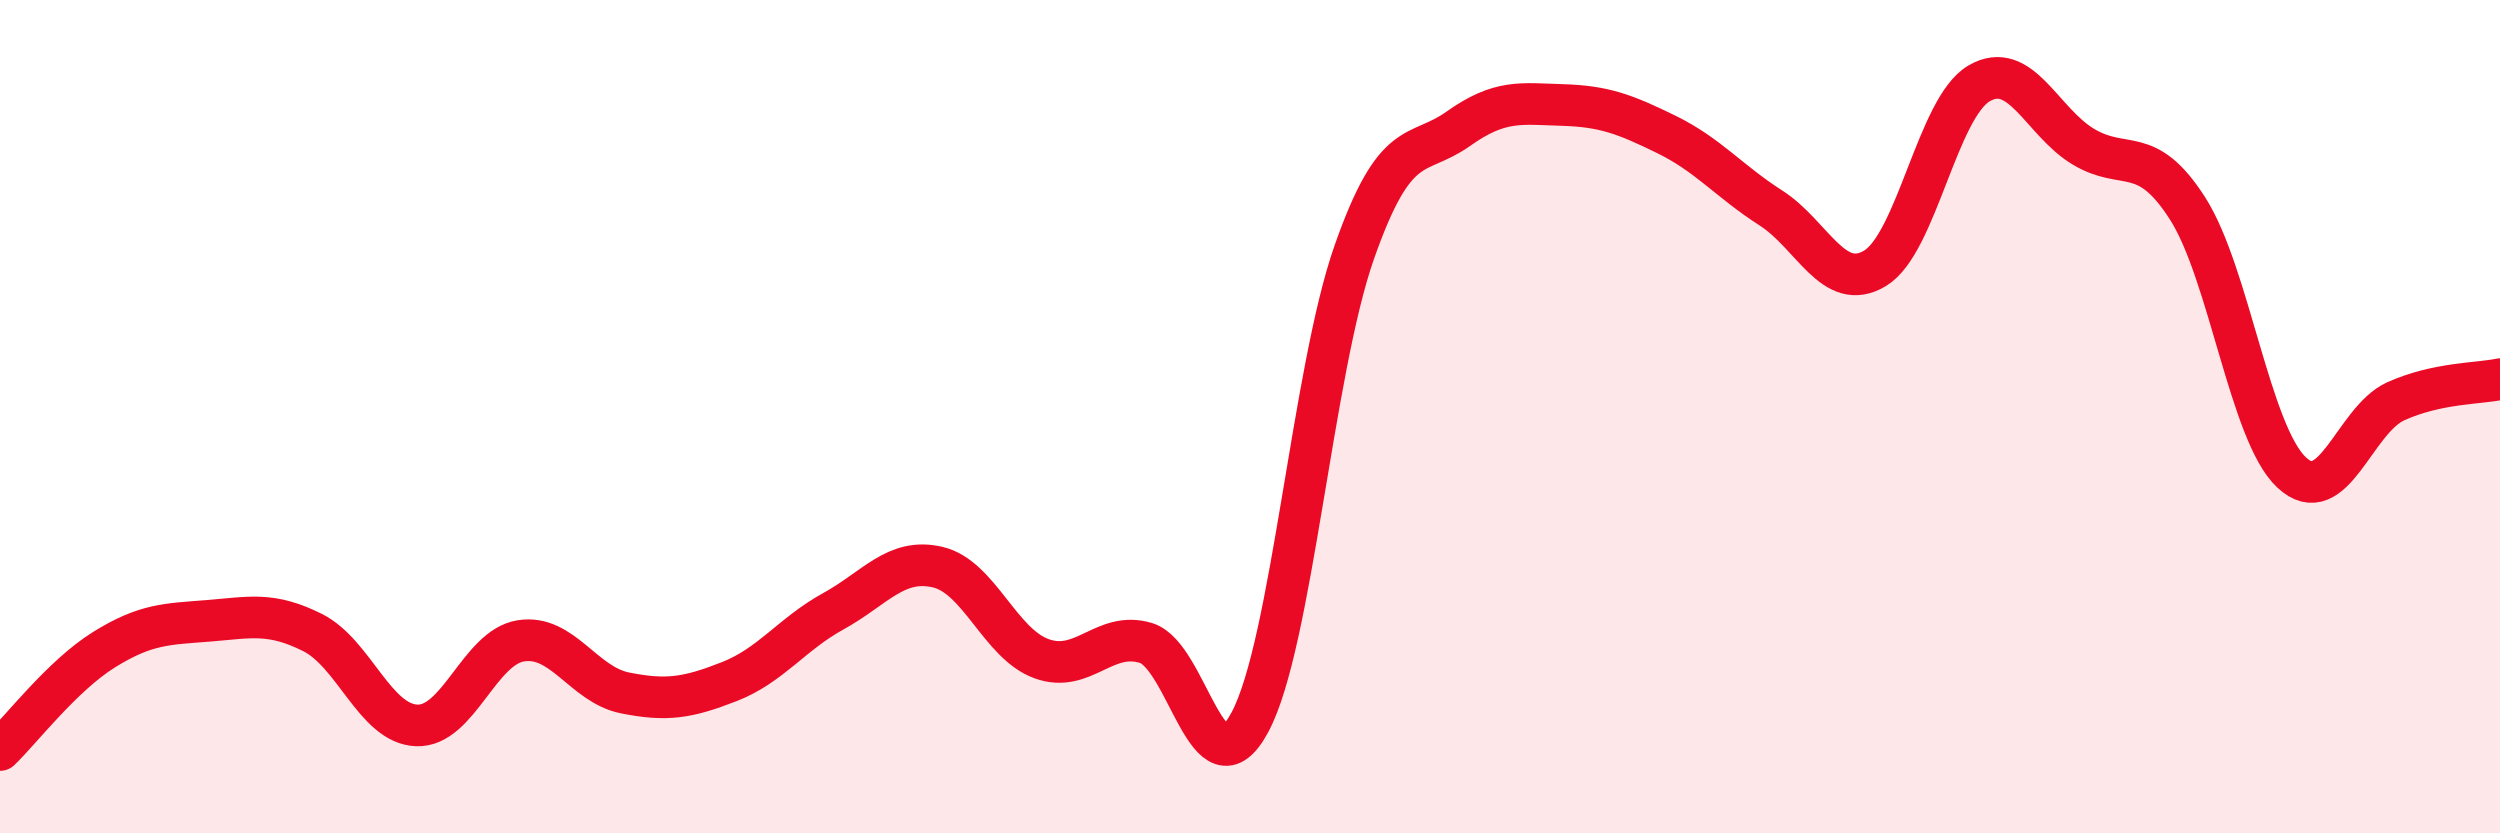 
    <svg width="60" height="20" viewBox="0 0 60 20" xmlns="http://www.w3.org/2000/svg">
      <path
        d="M 0,18 C 0.5,17.52 1.5,16.21 2.5,15.59 C 3.5,14.97 4,14.98 5,14.9 C 6,14.82 6.5,14.68 7.5,15.18 C 8.5,15.68 9,17.37 10,17.41 C 11,17.45 11.5,15.54 12.5,15.38 C 13.5,15.22 14,16.43 15,16.63 C 16,16.83 16.5,16.75 17.5,16.36 C 18.5,15.97 19,15.22 20,14.67 C 21,14.12 21.5,13.38 22.5,13.61 C 23.5,13.84 24,15.45 25,15.81 C 26,16.17 26.5,15.13 27.5,15.43 C 28.5,15.73 29,19.2 30,17.33 C 31,15.46 31.5,8.91 32.5,6.06 C 33.5,3.21 34,3.8 35,3.09 C 36,2.38 36.5,2.49 37.5,2.52 C 38.5,2.55 39,2.74 40,3.23 C 41,3.72 41.5,4.35 42.5,4.99 C 43.5,5.63 44,7.04 45,6.44 C 46,5.84 46.5,2.58 47.5,2 C 48.5,1.42 49,2.92 50,3.52 C 51,4.12 51.5,3.44 52.5,5 C 53.5,6.56 54,10.41 55,11.34 C 56,12.27 56.5,10.08 57.5,9.63 C 58.5,9.18 59.5,9.21 60,9.1L60 20L0 20Z"
        fill="#EB0A25"
        opacity="0.1"
        stroke-linecap="round"
        stroke-linejoin="round"
      />
      <path
        d="M 0,18 C 0.5,17.52 1.5,16.21 2.5,15.59 C 3.5,14.97 4,14.98 5,14.9 C 6,14.82 6.5,14.68 7.5,15.18 C 8.5,15.68 9,17.37 10,17.41 C 11,17.45 11.5,15.54 12.5,15.38 C 13.5,15.22 14,16.43 15,16.63 C 16,16.83 16.5,16.75 17.5,16.36 C 18.5,15.97 19,15.22 20,14.67 C 21,14.12 21.5,13.38 22.5,13.61 C 23.5,13.84 24,15.45 25,15.81 C 26,16.17 26.5,15.13 27.5,15.43 C 28.5,15.73 29,19.2 30,17.33 C 31,15.46 31.5,8.91 32.5,6.06 C 33.5,3.21 34,3.8 35,3.09 C 36,2.38 36.5,2.49 37.5,2.52 C 38.5,2.55 39,2.74 40,3.23 C 41,3.72 41.5,4.35 42.5,4.99 C 43.5,5.63 44,7.04 45,6.44 C 46,5.84 46.5,2.58 47.5,2 C 48.5,1.42 49,2.92 50,3.52 C 51,4.12 51.5,3.44 52.5,5 C 53.5,6.56 54,10.41 55,11.34 C 56,12.27 56.5,10.08 57.5,9.63 C 58.5,9.18 59.5,9.21 60,9.1"
        stroke="#EB0A25"
        stroke-width="1"
        fill="none"
        stroke-linecap="round"
        stroke-linejoin="round"
      />
    </svg>
  